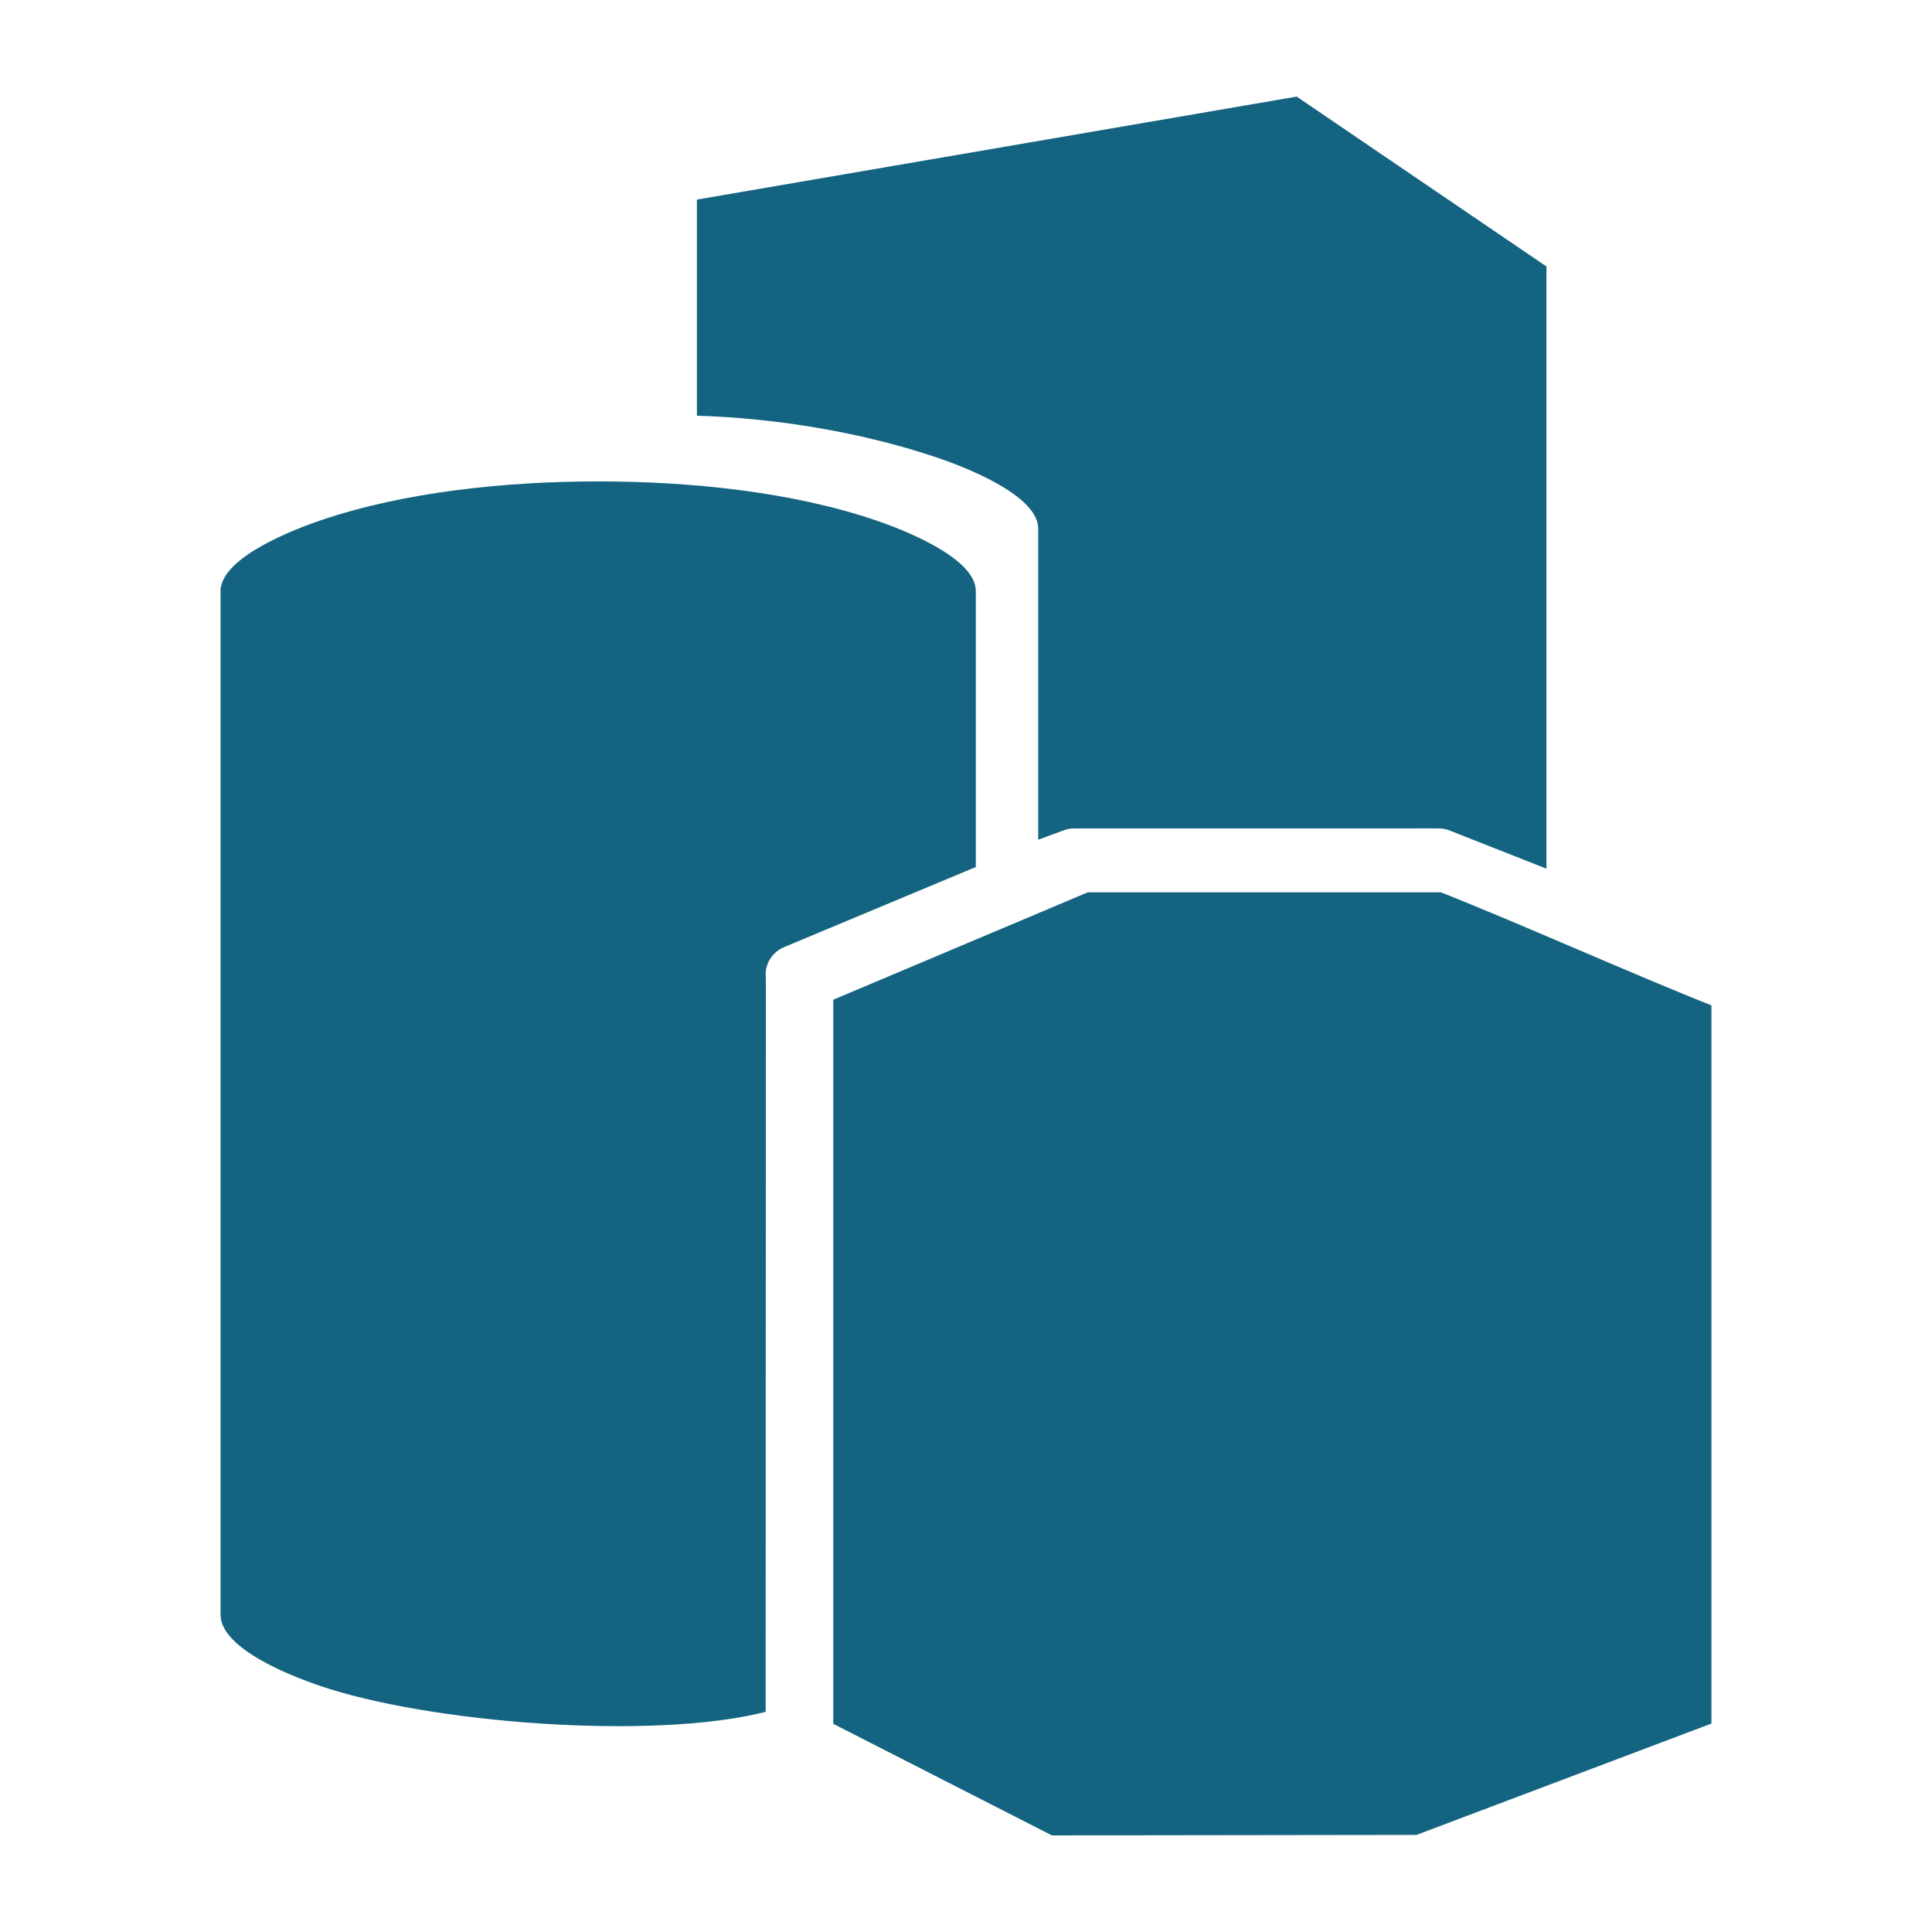 <?xml version="1.0" encoding="UTF-8"?> <!-- Generator: Adobe Illustrator 16.0.0, SVG Export Plug-In . SVG Version: 6.00 Build 0) --> <svg xmlns="http://www.w3.org/2000/svg" xmlns:xlink="http://www.w3.org/1999/xlink" id="Layer_1" x="0px" y="0px" width="500px" height="500px" viewBox="0 0 500 500" xml:space="preserve"> <g> <path fill-rule="evenodd" clip-rule="evenodd" fill="#146481" d="M252.543,152.94c-0.035-8.71-19.219-15.994-25.629-18.188 c-22.164-7.594-48.788-10.165-72.099-10.165c-23.316,0-49.934,2.571-72.098,10.165c-6.177,2.115-24.206,8.954-25.545,17.242 c-0.028-0.019-0.059-0.035-0.087-0.054v265.956c0,8.898,18.729,16.003,25.626,18.369c28.048,9.602,85.962,14.239,115.439,6.765 l0.061-189.845c-0.449-3.455,1.49-6.726,4.709-8.067l49.624-20.739c0-16.08,0-55.359,0-71.439 C252.545,152.939,252.545,152.939,252.543,152.94z"></path> <path fill-rule="evenodd" clip-rule="evenodd" fill="#146481" d="M372.899,230.93h-91.374l-65.876,27.793v187.403L272.229,475 l94.361-0.128l76.324-28.816V260.179C423.615,252.571,392.198,238.538,372.899,230.93z"></path> <path fill-rule="evenodd" clip-rule="evenodd" fill="#146481" d="M335.582,25L180.359,51.653v55.93 c20.871,0.627,43.461,4.439,62.694,11.029c6.41,2.195,25.593,9.479,25.629,18.189c0.002,0,0.002,0,0.002-0.001 c0,16.08,0,64.437,0,80.517l6.313-2.32c0.948-0.396,1.951-0.599,2.976-0.599l94.36-0.005c1.113,0,2.195,0.23,3.158,0.676 l24.725,9.744V68.956L335.582,25z"></path> </g> </svg> 